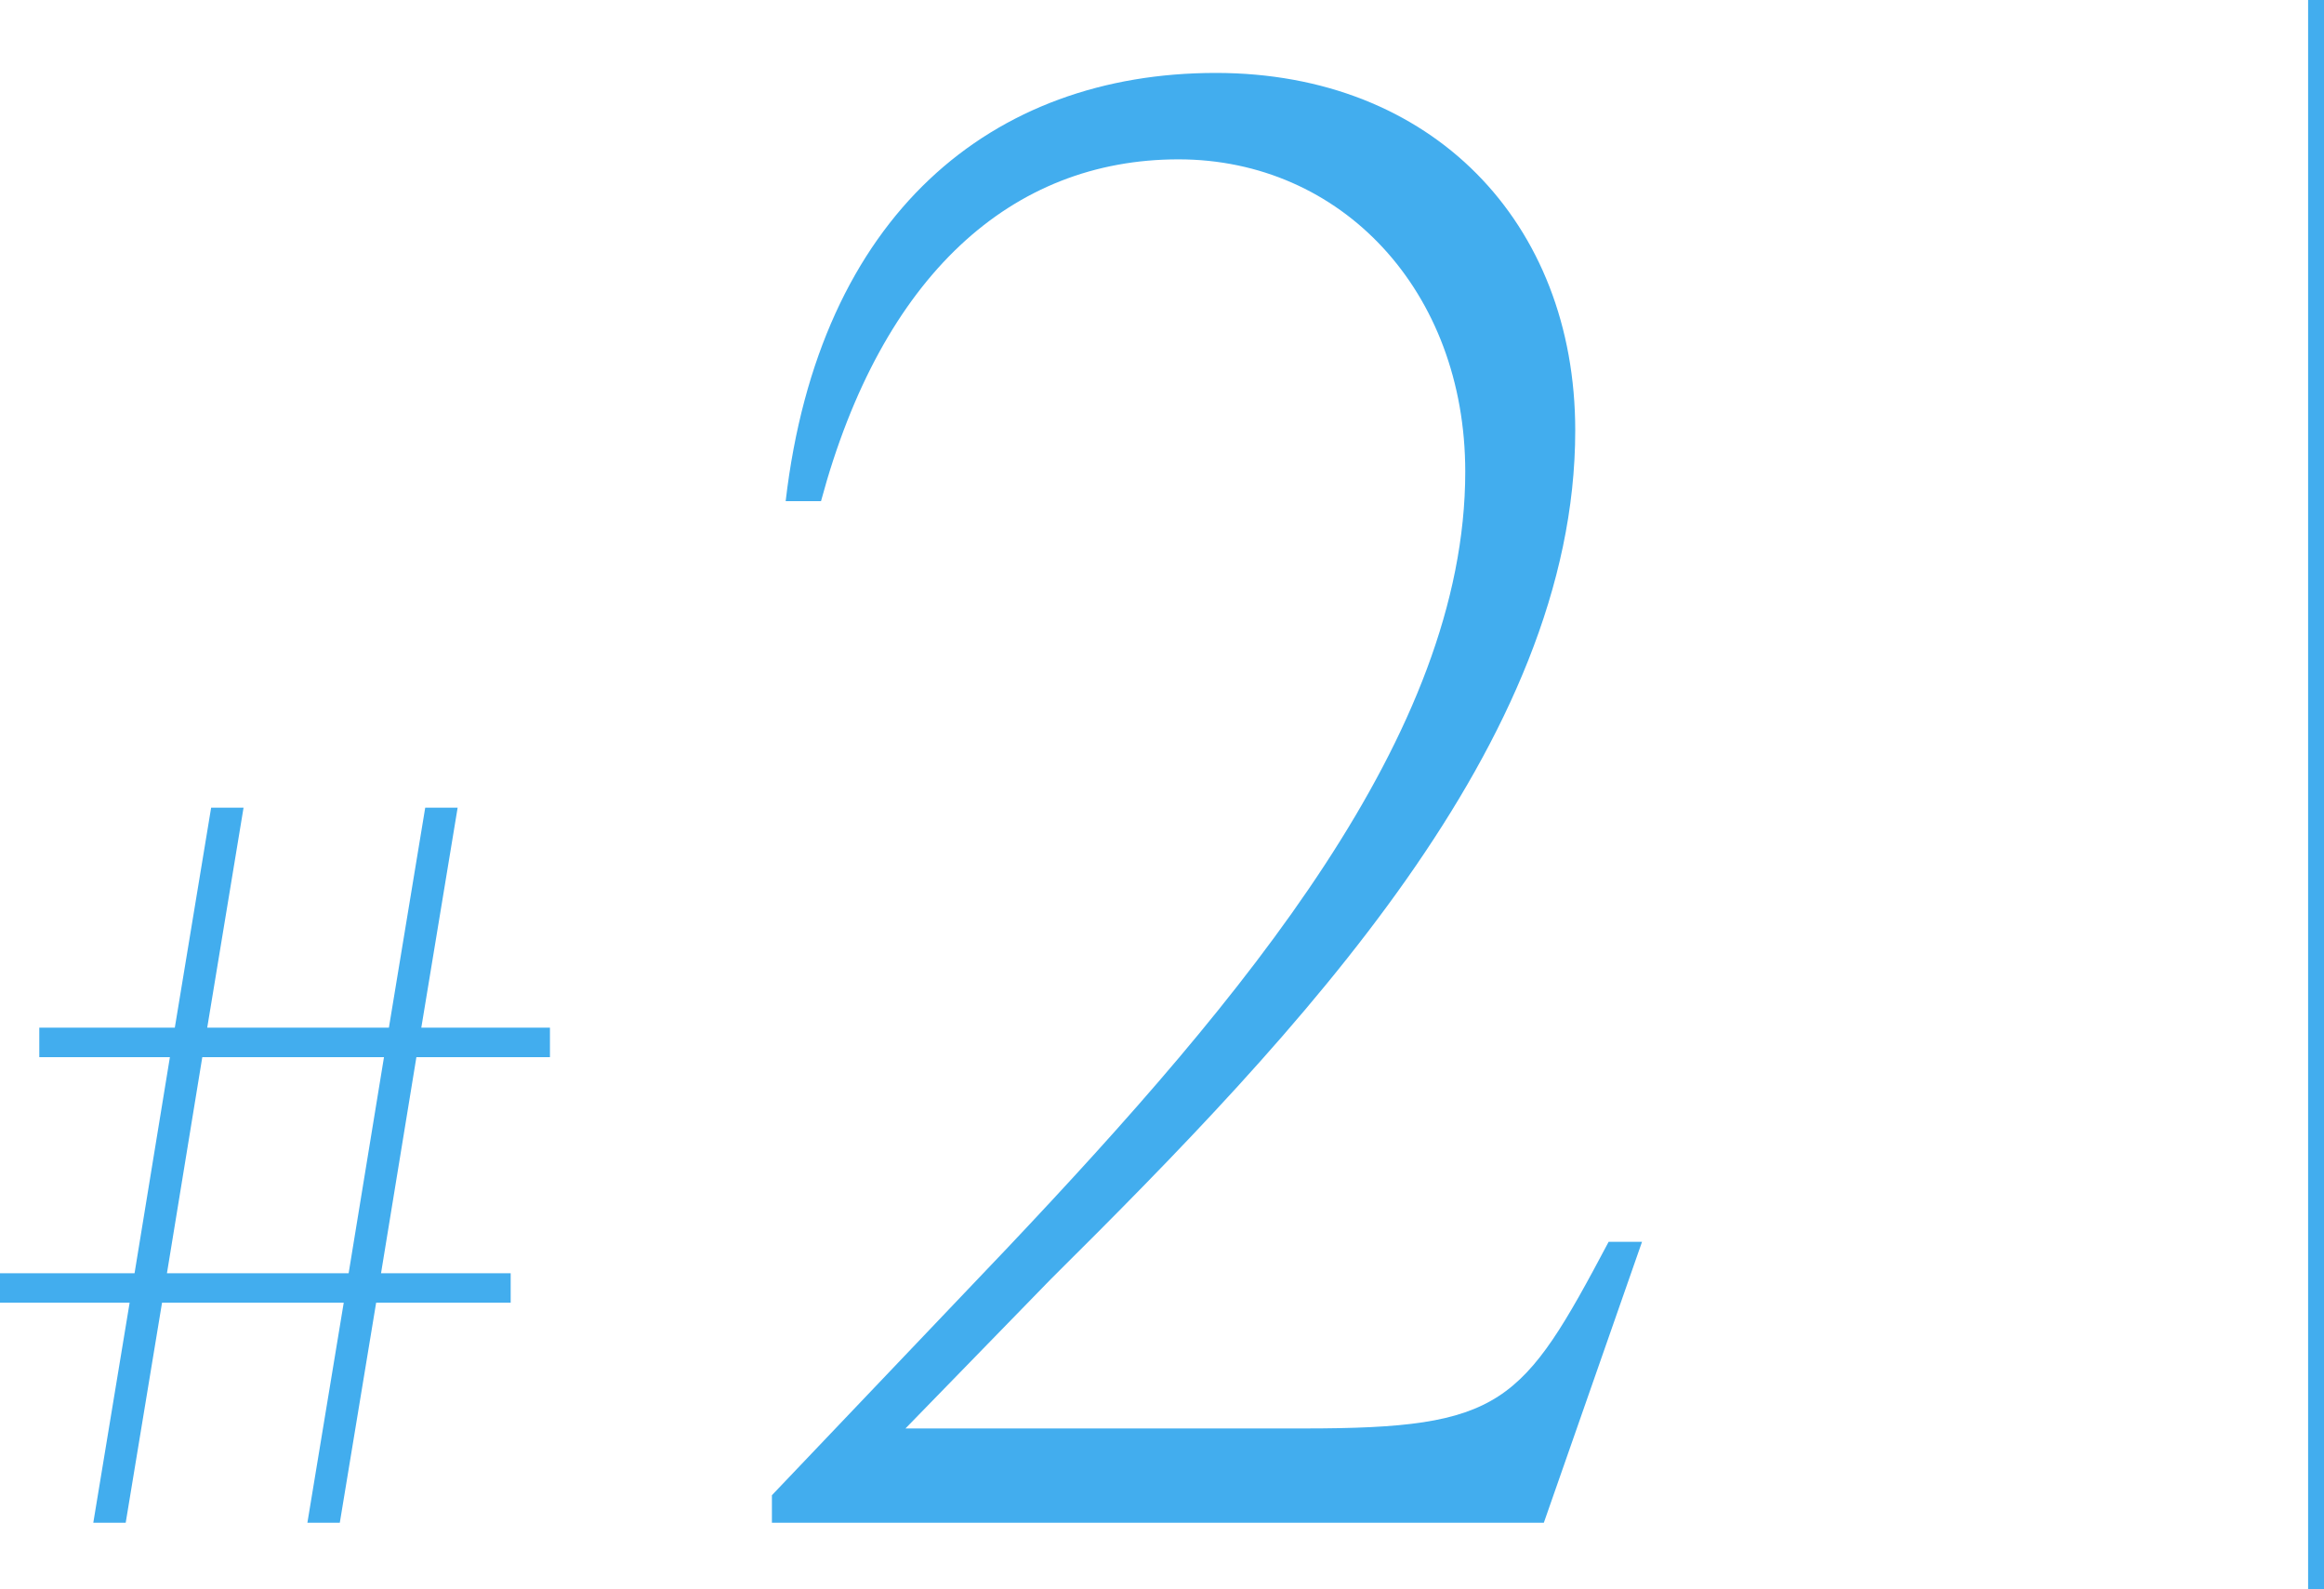 <?xml version="1.0" encoding="UTF-8"?><svg id="_イヤー_2" xmlns="http://www.w3.org/2000/svg" viewBox="0 0 146.278 100"><defs><style>.cls-1{fill:#42adee;}.cls-2{fill:none;stroke:#42adee;stroke-miterlimit:10;}</style></defs><g id="_ザイン"><g><g><path class="cls-1" d="M21.635,81.979H10.199l-2.287,13.846h-2.04l2.287-13.846H0v-1.854H8.469l2.225-13.599H2.473v-1.854H11.003l2.287-13.847h2.04l-2.287,13.847h11.435l2.287-13.847h2.04l-2.287,13.847h8.097v1.854h-8.406l-2.226,13.599h8.16v1.854h-8.468l-2.287,13.846h-2.04l2.287-13.846Zm.309-1.854l2.225-13.599H12.733l-2.225,13.599h11.436Z"/><path class="cls-1" d="M48.586,94.094l14.835-15.577c14.835-15.7,28.805-32.267,28.805-48.832,0-11.374-7.789-19.657-18.05-19.657-10.508,0-18.667,7.294-22.5,21.511h-2.225c2.102-18.049,12.981-26.95,27.074-26.95,13.599,0,22.624,9.396,22.624,22.5,0,19.657-17.308,37.83-33.008,53.407l-9.148,9.396h25.096c12.486,0,13.723-1.483,19.162-11.745h2.102l-6.181,17.679H48.586v-1.73Z"/></g><line class="cls-2" x1="145.778" x2="145.778" y2="100"/></g></g></svg>